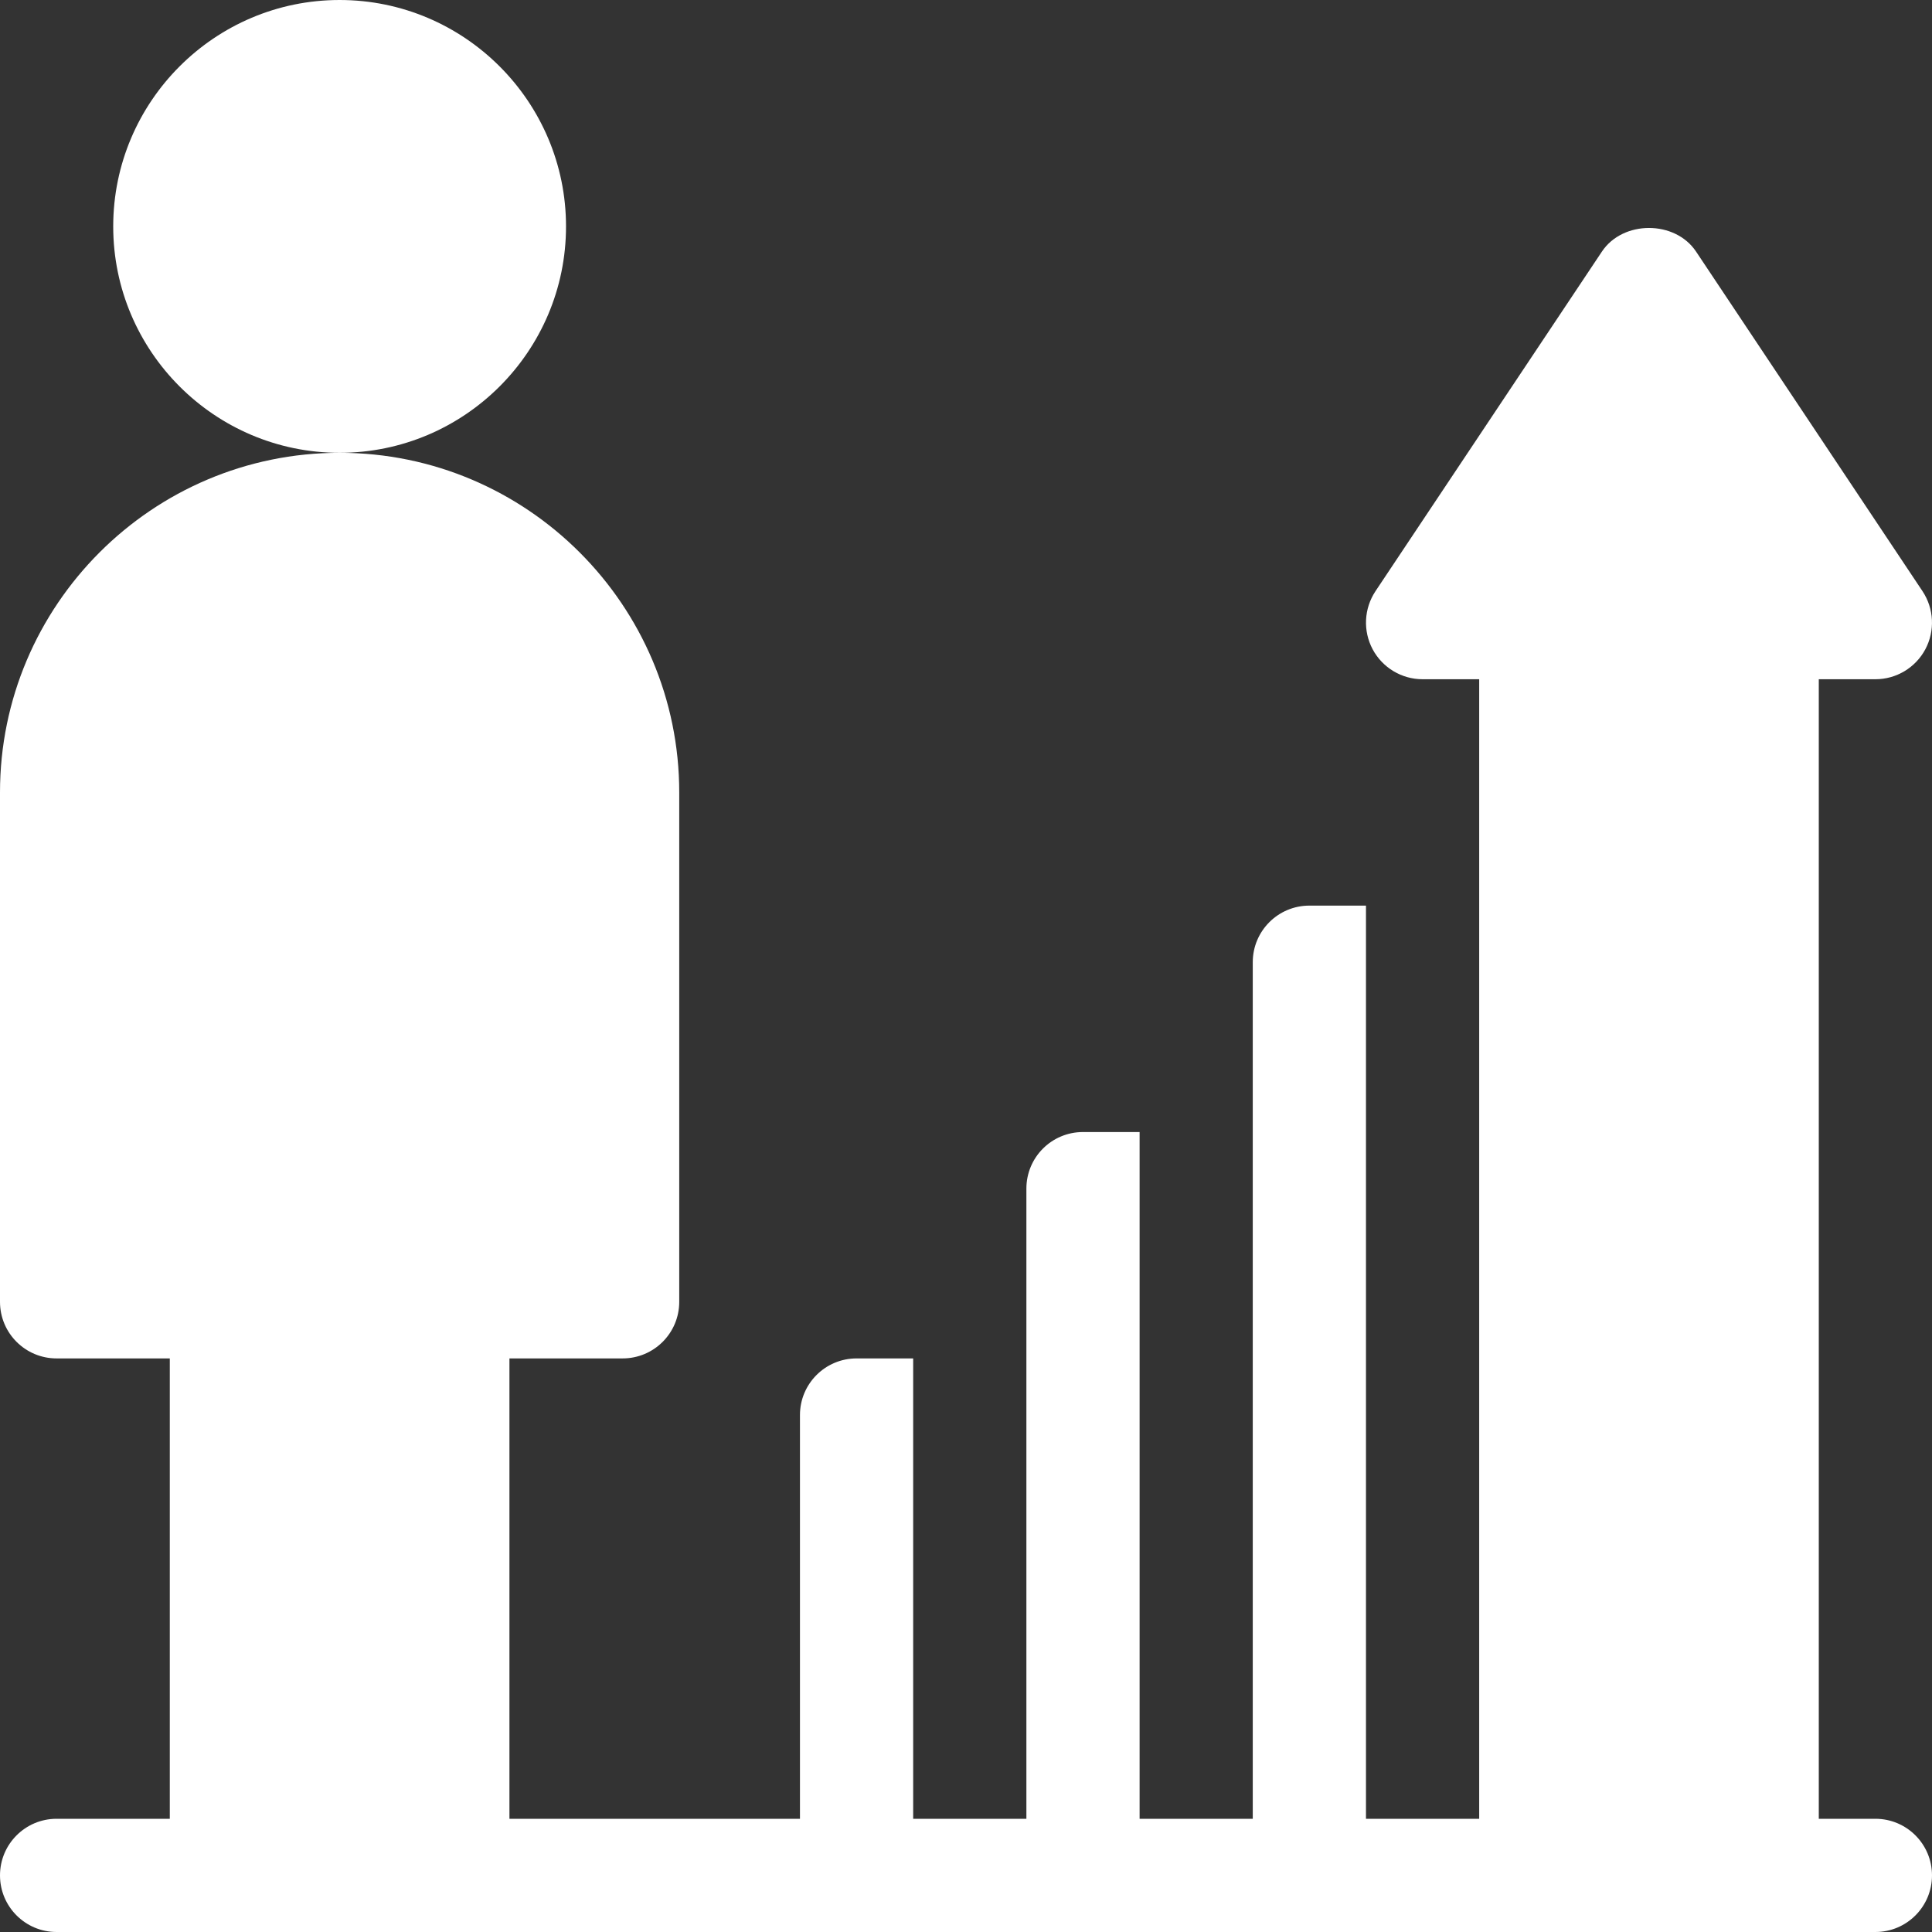 <svg width="35" height="35" viewBox="0 0 35 35" fill="none" xmlns="http://www.w3.org/2000/svg">
<rect x="0" y="0" width="35" height="35" fill="#333333" stroke="none"/>
<g clip-path="url(#clip0_1_8630)">
<path d="M10.254 4.102C10.254 1.84 8.414 0 6.152 0C3.89 0 2.051 1.84 2.051 4.102C2.051 6.364 3.89 8.203 6.152 8.203C8.414 8.203 10.254 6.364 10.254 4.102Z" fill="white"/>
<path d="M33.975 32.949H32.949V12.305H33.975C34.353 12.305 34.701 12.096 34.879 11.763C35.057 11.429 35.037 11.025 34.828 10.71L30.726 4.558C30.346 3.987 29.4 3.987 29.02 4.558L24.918 10.71C24.709 11.025 24.689 11.429 24.867 11.763C25.045 12.096 25.393 12.305 25.771 12.305H26.797V32.949H24.746V16.406H23.721C23.154 16.406 22.695 16.865 22.695 17.431V32.949H20.645V20.508H19.619C19.052 20.508 18.594 20.966 18.594 21.533V32.949H16.543V24.609H15.518C14.951 24.609 14.492 25.068 14.492 25.635V32.949H9.229V24.609H11.279C11.846 24.609 12.305 24.151 12.305 23.584V14.355C12.305 10.963 9.545 8.203 6.152 8.203C2.76 8.203 0 10.963 0 14.355V23.584C0 24.151 0.459 24.609 1.025 24.609H3.076V32.949H1.025C0.459 32.949 0 33.408 0 33.974C0 34.541 0.459 35 1.025 35H33.975C34.541 35 35 34.541 35 33.974C35 33.408 34.541 32.949 33.975 32.949Z" fill="white"/>
</g>
<defs>
<clipPath id="clip0_1_8630">
<rect width="35" height="35" fill="white"/>
</clipPath>
</defs>
</svg>
